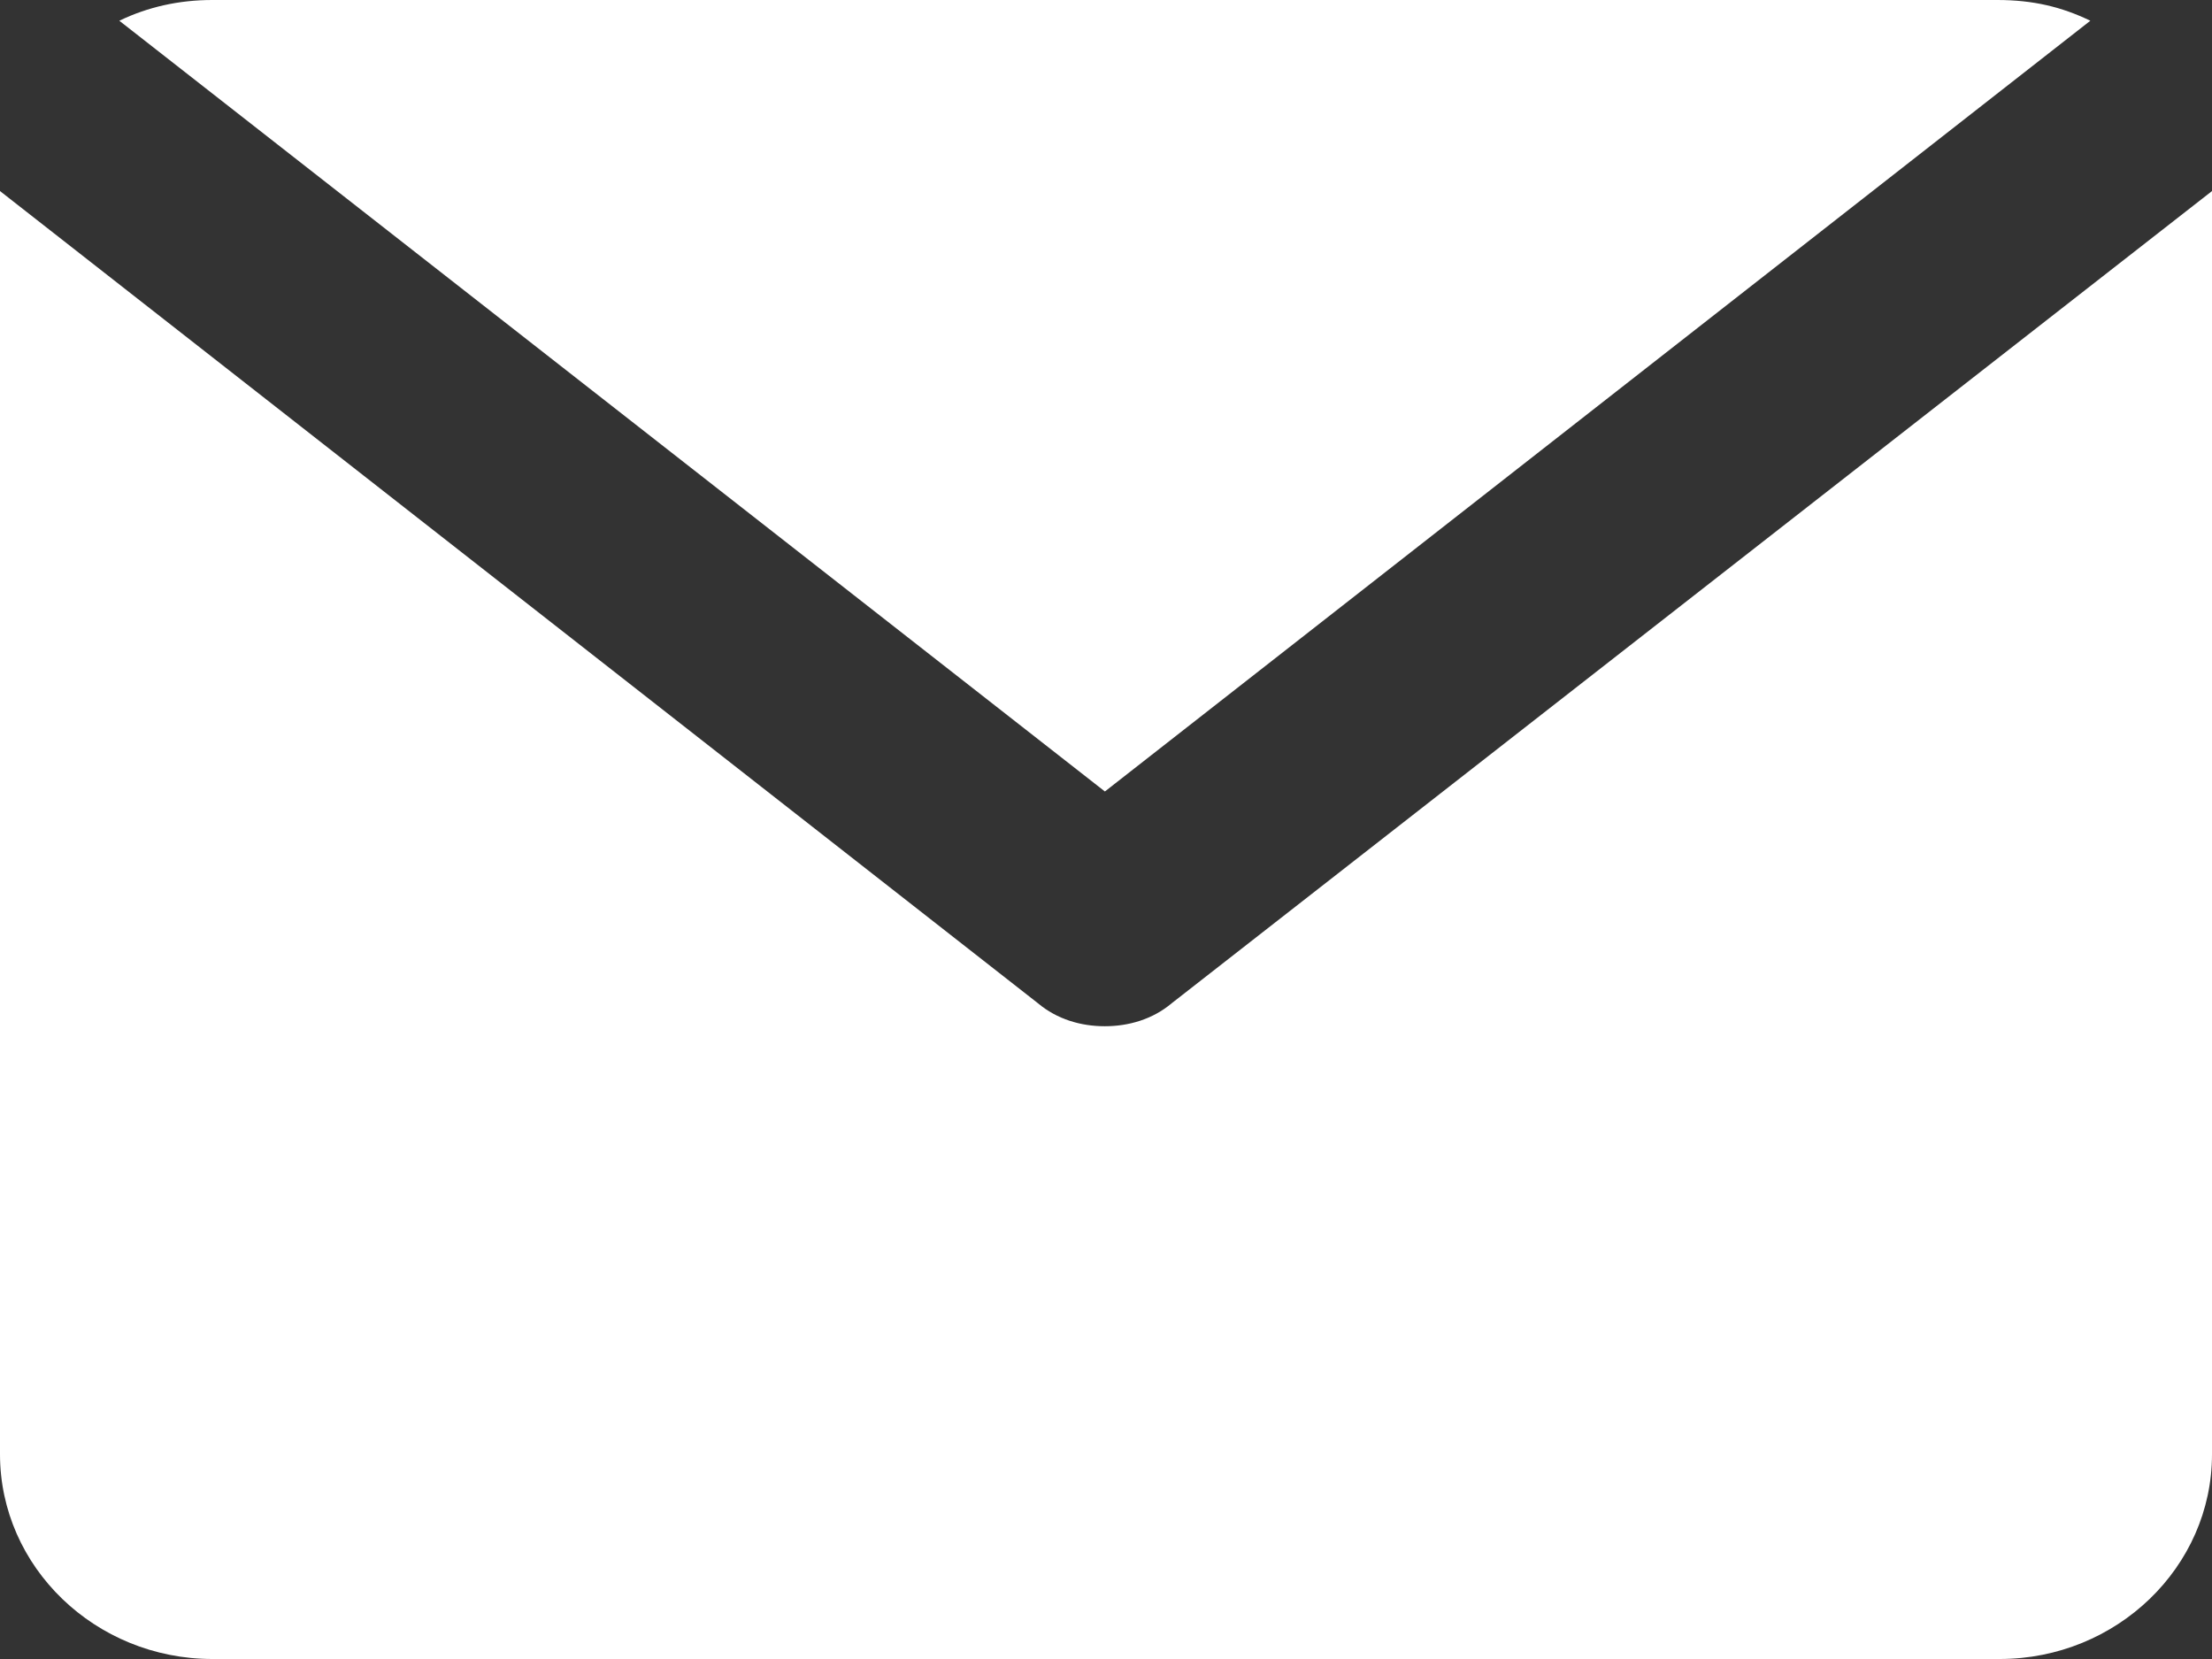 <svg width="16" height="12" viewBox="0 0 16 12" fill="none" xmlns="http://www.w3.org/2000/svg">
<rect x="0" y="0" width="16" height="12" fill="#333333" stroke="none"/>
<path d="M14.447 0H1.536C1.295 0 1.07 0.05 0.863 0.15L7.992 5.725L15.12 0.15C14.913 0.05 14.706 0 14.447 0Z" fill="white"/>
<path d="M8.475 7.257C8.337 7.373 8.164 7.423 7.991 7.423C7.819 7.423 7.646 7.373 7.508 7.257L0 1.382C0 1.415 0 1.432 0 1.482V10.519C0 11.335 0.69 12 1.536 12H14.464C15.31 12 16 11.335 16 10.519V1.482C16 1.448 16 1.432 16 1.382L8.475 7.257Z" fill="white"/>
</svg>

